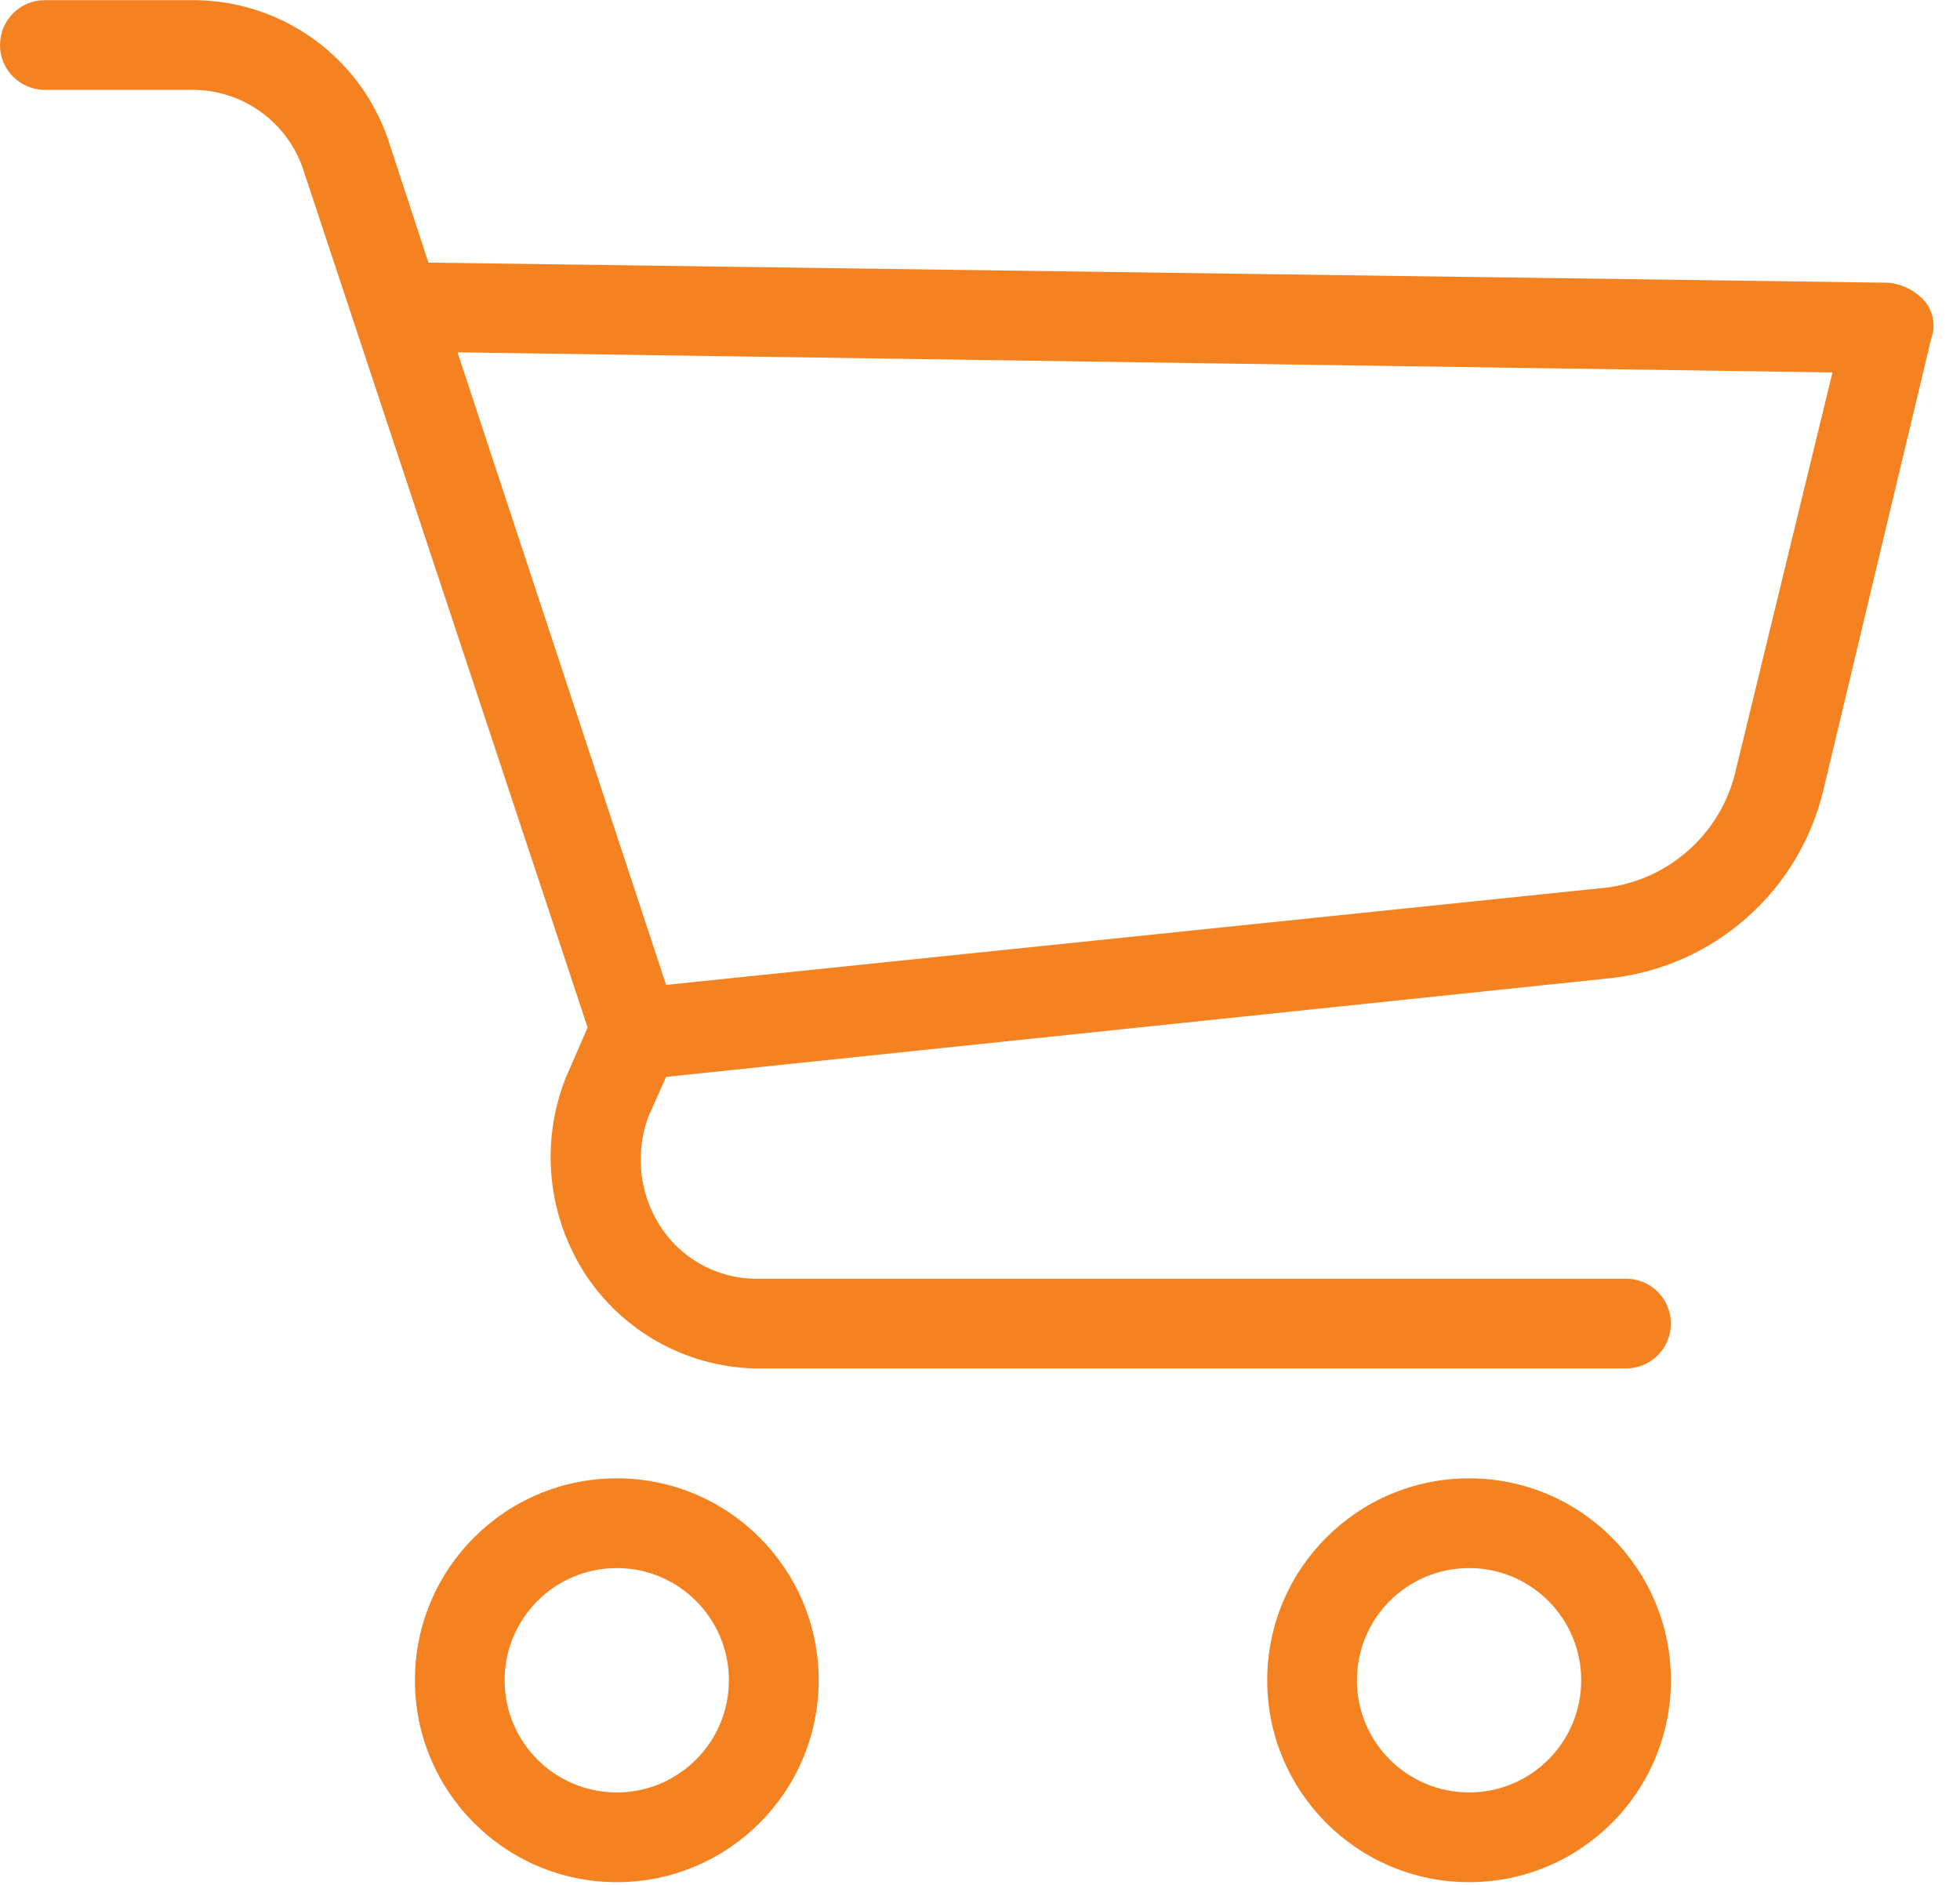 <?xml version="1.0" encoding="UTF-8"?>
<svg width="26px" height="25px" viewBox="0 0 26 25" version="1.1" xmlns="http://www.w3.org/2000/svg" xmlns:xlink="http://www.w3.org/1999/xlink">
    <title>19D2C3FE-12ED-4E82-A120-DDA0CBD856AD</title>
    <g id="Anasayfa" stroke="none" stroke-width="1" fill="none" fill-rule="evenodd">
        <g id="Desktop---1200---Anasayfa-starwoodyapimarket" transform="translate(-1440, -160)" fill="#f58220" fill-rule="nonzero">
            <g id="833314" transform="translate(1440, 160)">
                <path d="M8.182,19.608 C6.703,19.608 5.504,20.807 5.504,22.286 C5.504,23.765 6.703,24.964 8.182,24.964 C9.661,24.964 10.86,23.765 10.86,22.286 C10.86,20.807 9.661,19.608 8.182,19.608 Z M8.182,23.774 C7.36,23.774 6.694,23.108 6.694,22.286 C6.694,21.464 7.36,20.798 8.182,20.798 C9.003,20.798 9.669,21.464 9.669,22.286 C9.669,23.108 9.003,23.774 8.182,23.774 Z" id="Shape"></path>
                <path d="M19.488,19.608 C18.009,19.608 16.81,20.807 16.81,22.286 C16.81,23.765 18.009,24.964 19.488,24.964 C20.967,24.964 22.165,23.765 22.165,22.286 C22.165,20.807 20.967,19.608 19.488,19.608 Z M19.488,23.774 C18.666,23.774 18,23.108 18,22.286 C18,21.464 18.666,20.798 19.488,20.798 C20.309,20.798 20.975,21.464 20.975,22.286 C20.975,23.108 20.309,23.774 19.488,23.774 Z" id="Shape"></path>
                <path d="M25.527,3.988 C25.403,3.853 25.234,3.768 25.051,3.75 L5.683,3.483 L5.147,1.846 C4.77,0.752 3.746,0.014 2.588,0.002 L0.595,0.002 C0.266,0.002 0,0.268 0,0.597 C0,0.925 0.266,1.192 0.595,1.192 L2.588,1.192 C3.235,1.206 3.805,1.621 4.017,2.233 L7.795,13.628 L7.498,14.312 C7.166,15.168 7.265,16.131 7.765,16.901 C8.261,17.657 9.094,18.123 9.997,18.15 L21.57,18.15 C21.899,18.15 22.165,17.884 22.165,17.555 C22.165,17.227 21.899,16.96 21.57,16.96 L9.997,16.96 C9.487,16.948 9.017,16.679 8.747,16.246 C8.48,15.819 8.425,15.292 8.598,14.818 L8.836,14.283 L21.362,12.974 C22.738,12.822 23.87,11.821 24.189,10.474 L25.617,4.494 C25.681,4.322 25.647,4.128 25.527,3.988 Z M23.028,10.207 C22.835,11.074 22.099,11.713 21.213,11.783 L8.836,13.063 L6.069,4.673 L24.308,4.94 L23.028,10.207 Z" id="Shape"></path>
            </g>
        </g>
    </g>
</svg>